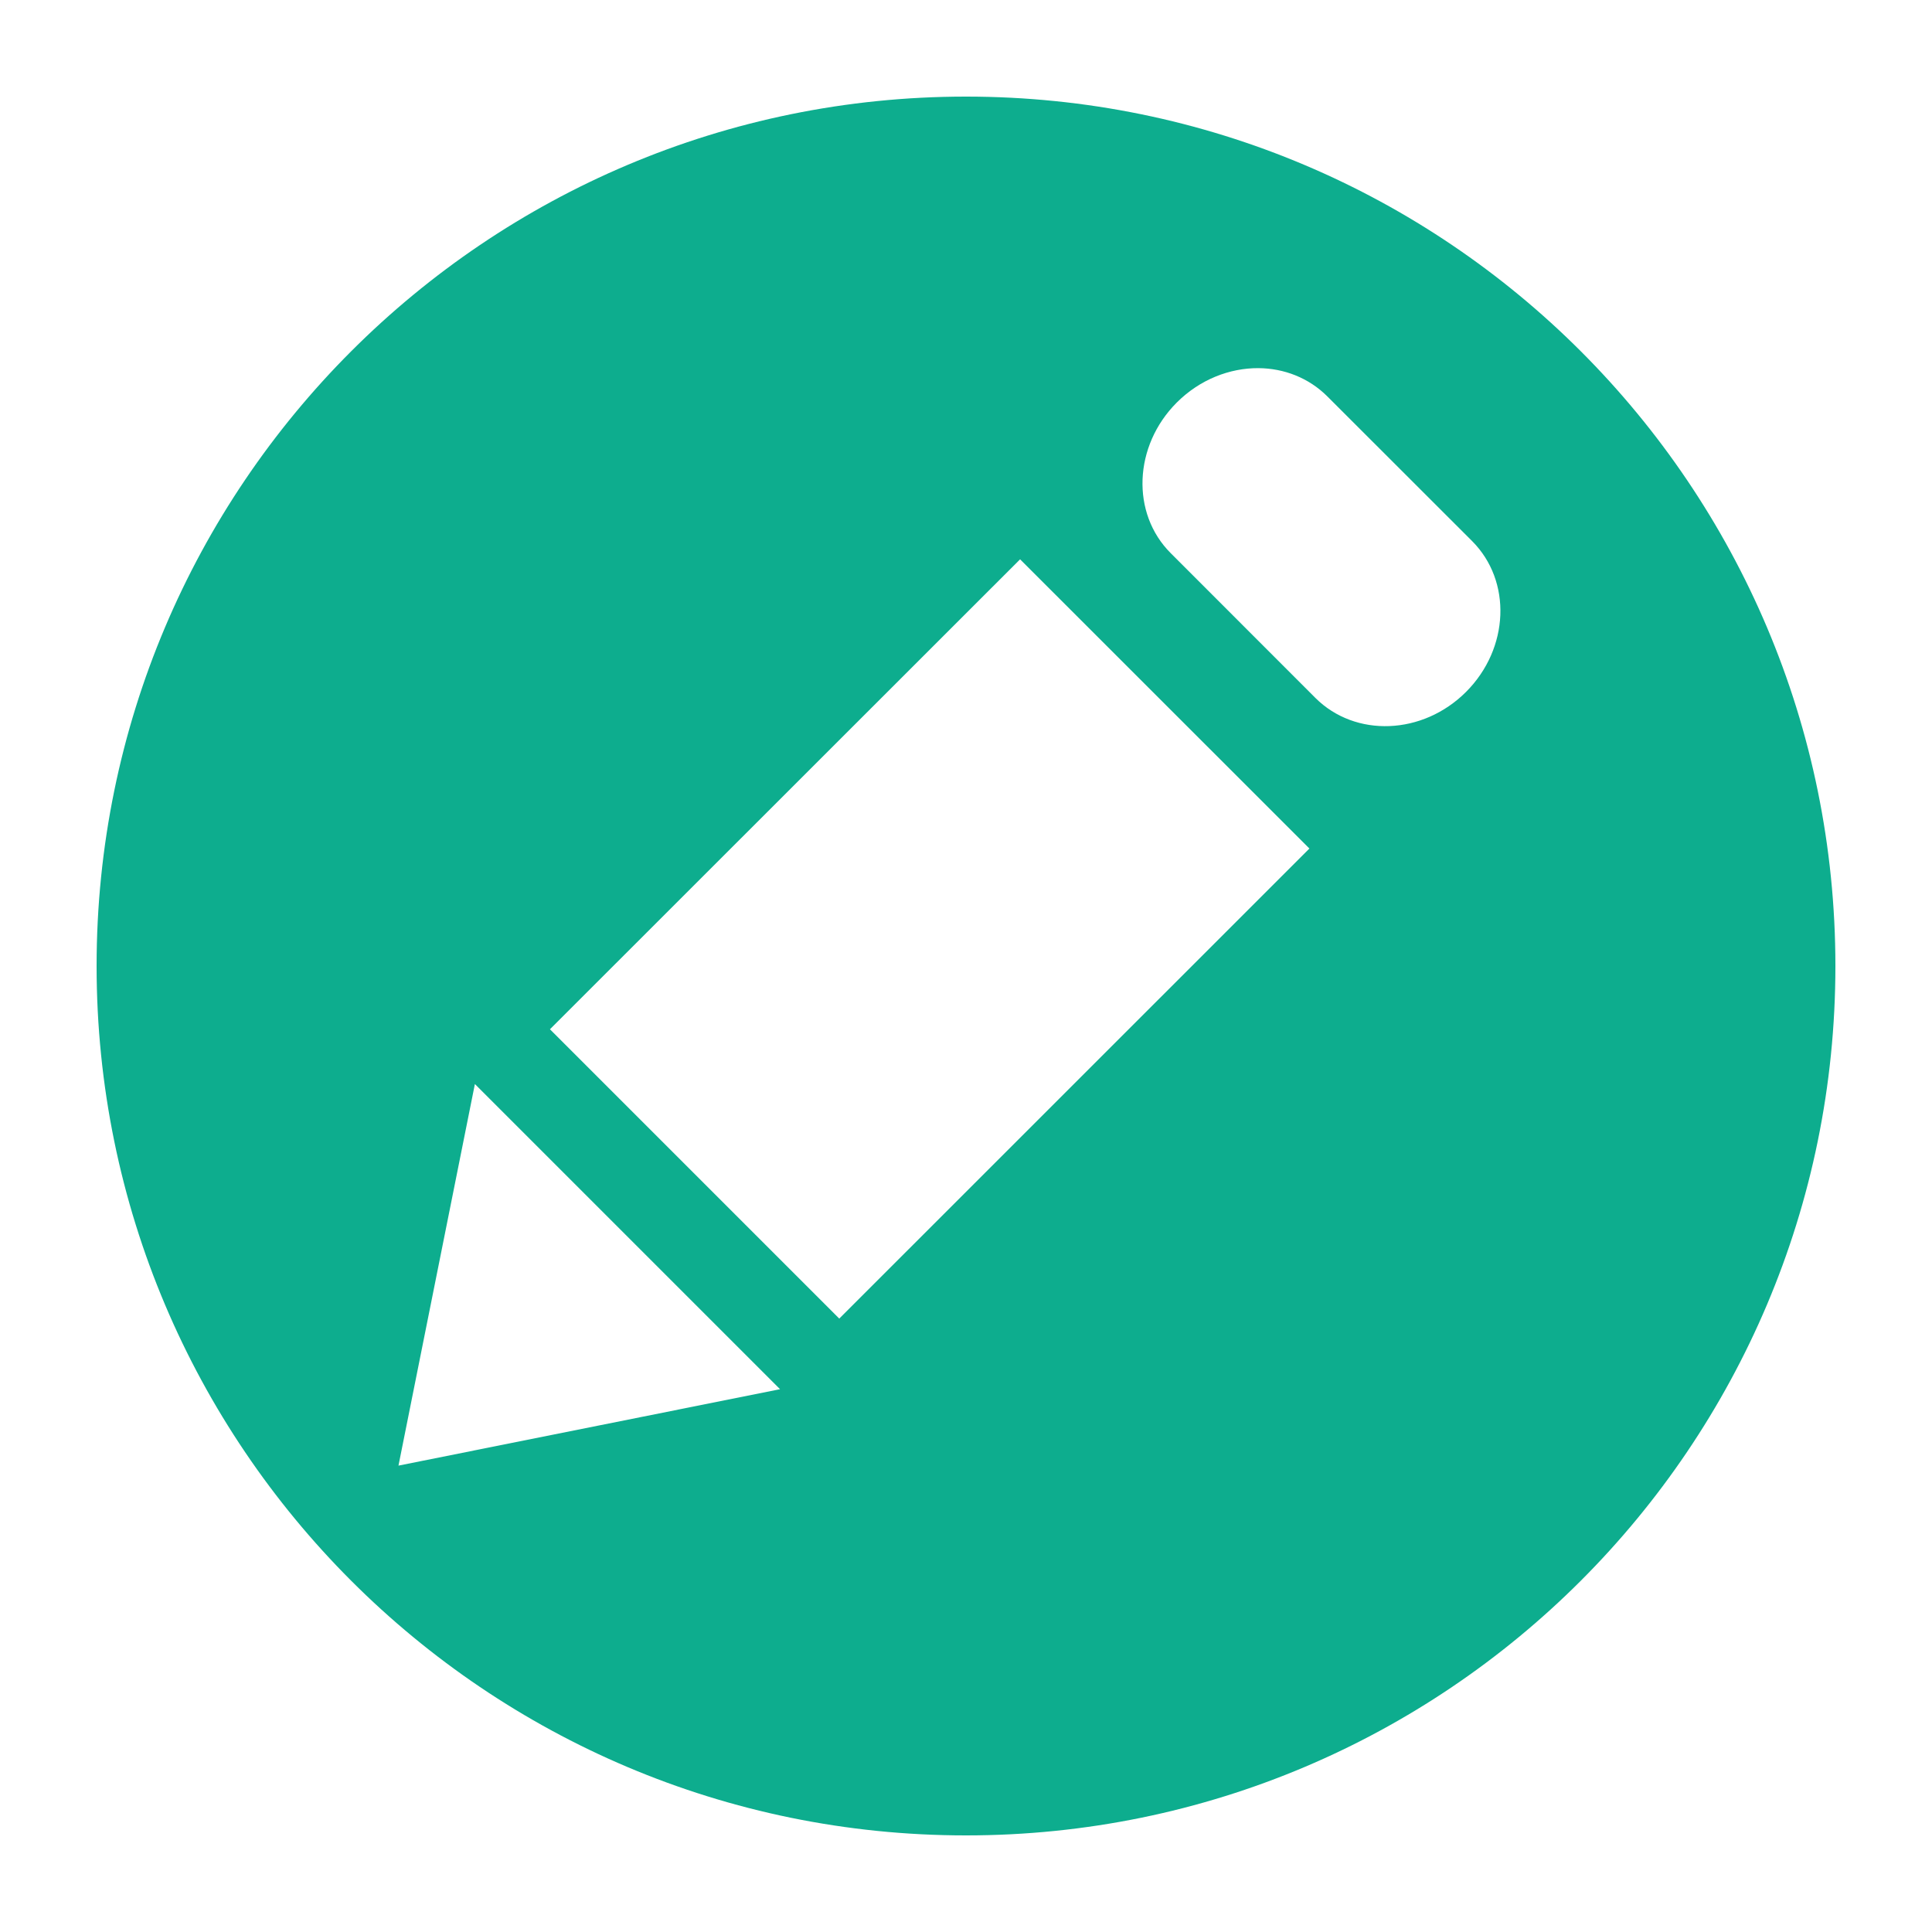 <svg width="20" height="20" viewBox="0 0 20 20" fill="none" xmlns="http://www.w3.org/2000/svg">
<g id="el:pencil-alt">
<path id="Vector" d="M10 1C5.029 1 1 5.029 1 10C1 14.971 5.029 19 10 19C14.971 19 19 14.971 19 10C19 5.029 14.971 1 10 1ZM13.028 3.811C13.292 3.813 13.548 3.911 13.741 4.104L15.239 5.601C15.653 6.015 15.625 6.713 15.177 7.162C14.728 7.611 14.03 7.637 13.617 7.225L12.12 5.727C11.706 5.315 11.734 4.615 12.182 4.167C12.42 3.929 12.729 3.809 13.028 3.811ZM10.56 5.79L13.555 8.784L8.688 13.65L5.693 10.655L10.56 5.79ZM4.916 11.222L8.075 14.381L4.125 15.172L4.916 11.222Z" fill="#0DAD8E"/>
</g>
</svg>
